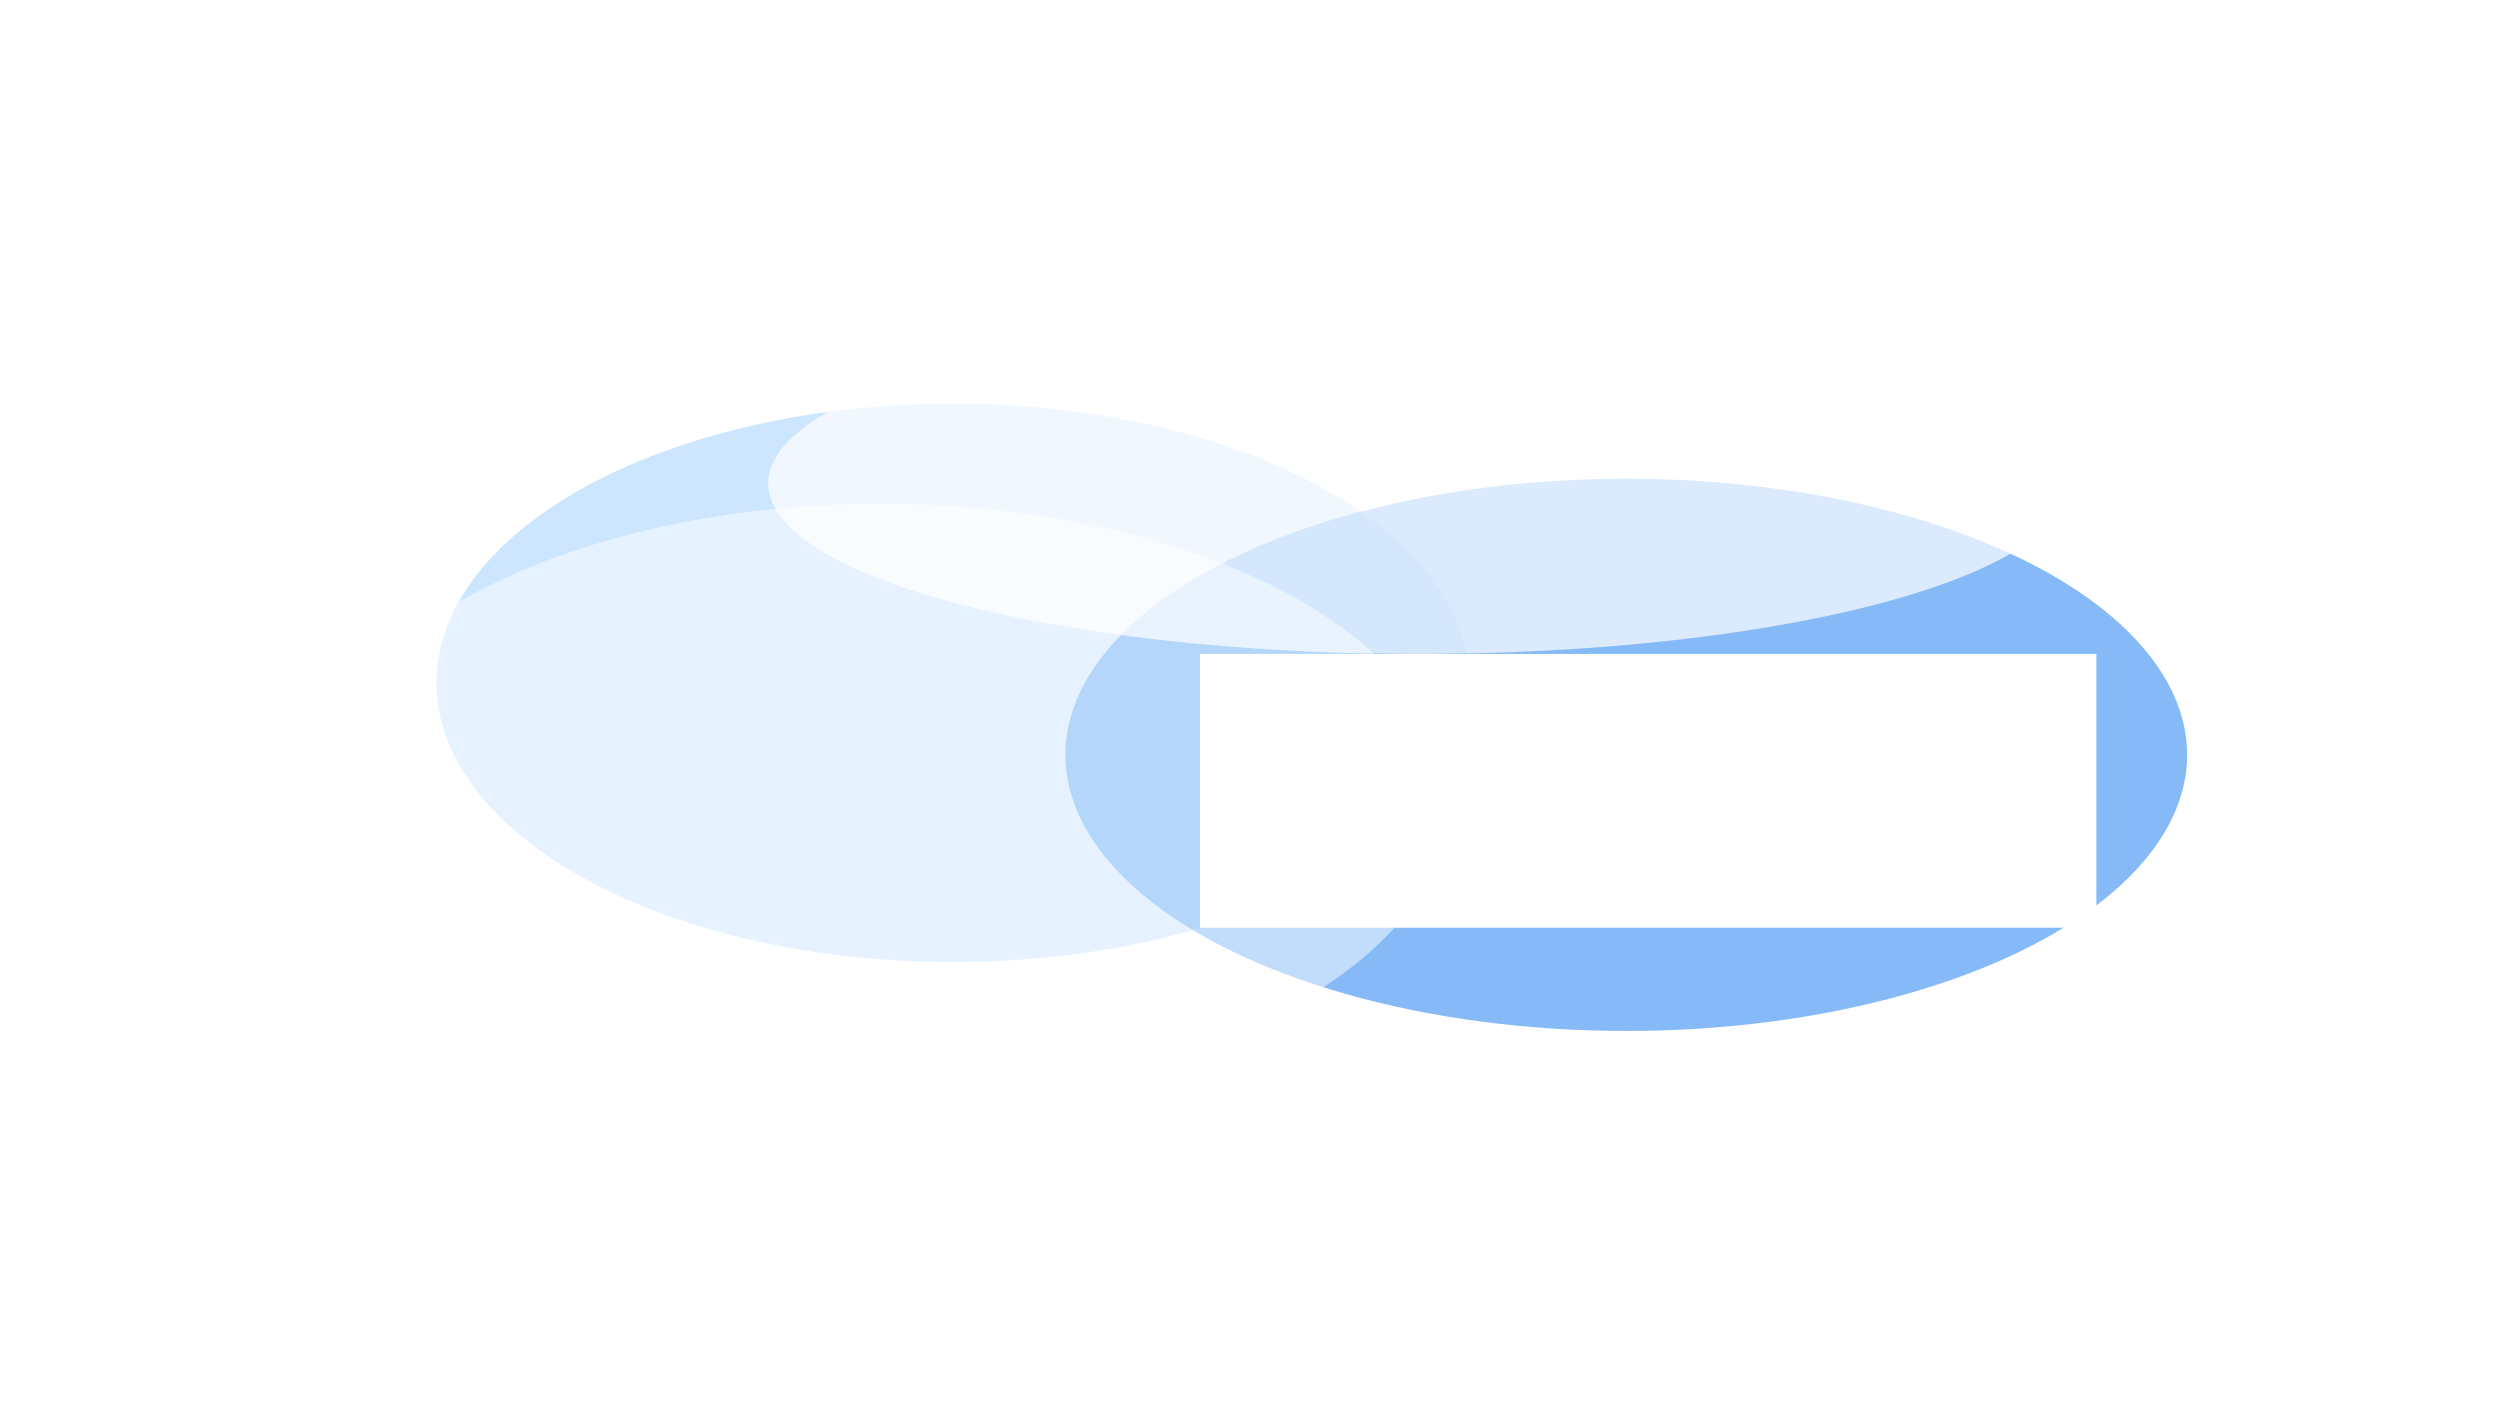 <svg width="1598" height="902" viewBox="0 0 1598 902" fill="none" xmlns="http://www.w3.org/2000/svg">
<g filter="url(#filter0_fn_3_22)">
<ellipse opacity="0.3" cx="609" cy="436.5" rx="330" ry="178.5" fill="#59ACFF"/>
<ellipse opacity="0.5" cx="1039.5" cy="482.5" rx="358.5" ry="176.5" fill="#0C76F0"/>
<rect x="767" y="418" width="573" height="175" fill="white"/>
<ellipse opacity="0.5" cx="563" cy="512" rx="363" ry="190" fill="white"/>
<ellipse opacity="0.7" cx="906.5" cy="309" rx="415.5" ry="109" fill="white"/>
</g>
<defs>
<filter id="filter0_fn_3_22" x="0" y="-0.611" width="1598" height="903" filterUnits="userSpaceOnUse" color-interpolation-filters="sRGB">
<feFlood flood-opacity="0" result="BackgroundImageFix"/>
<feBlend mode="normal" in="SourceGraphic" in2="BackgroundImageFix" result="shape"/>
<feGaussianBlur stdDeviation="100" result="effect1_foregroundBlur_3_22"/>
<feTurbulence type="fractalNoise" baseFrequency="2 2" stitchTiles="stitch" numOctaves="3" result="noise" seed="8947" />
<feColorMatrix in="noise" type="luminanceToAlpha" result="alphaNoise" />
<feComponentTransfer in="alphaNoise" result="coloredNoise1">
<feFuncA type="discrete" tableValues="0 0 0 0 0 0 1 1 1 1 1 1 1 1 1 1 1 1 1 1 1 1 1 1 1 1 1 1 1 1 1 1 1 1 1 1 1 1 1 1 1 1 1 1 0 0 0 0 0 0 0 0 0 0 0 0 0 0 0 0 0 0 0 0 0 0 0 0 0 0 0 0 0 0 0 0 0 0 0 0 0 0 0 0 0 0 0 0 0 0 0 0 0 0 0 0 0 0 0 0 "/>
</feComponentTransfer>
<feComposite operator="in" in2="effect1_foregroundBlur_3_22" in="coloredNoise1" result="noise1Clipped" />
<feFlood flood-color="rgba(255, 255, 255, 0.25)" result="color1Flood" />
<feComposite operator="in" in2="noise1Clipped" in="color1Flood" result="color1" />
<feMerge result="effect2_noise_3_22">
<feMergeNode in="effect1_foregroundBlur_3_22" />
<feMergeNode in="color1" />
</feMerge>
</filter>
</defs>
</svg>
